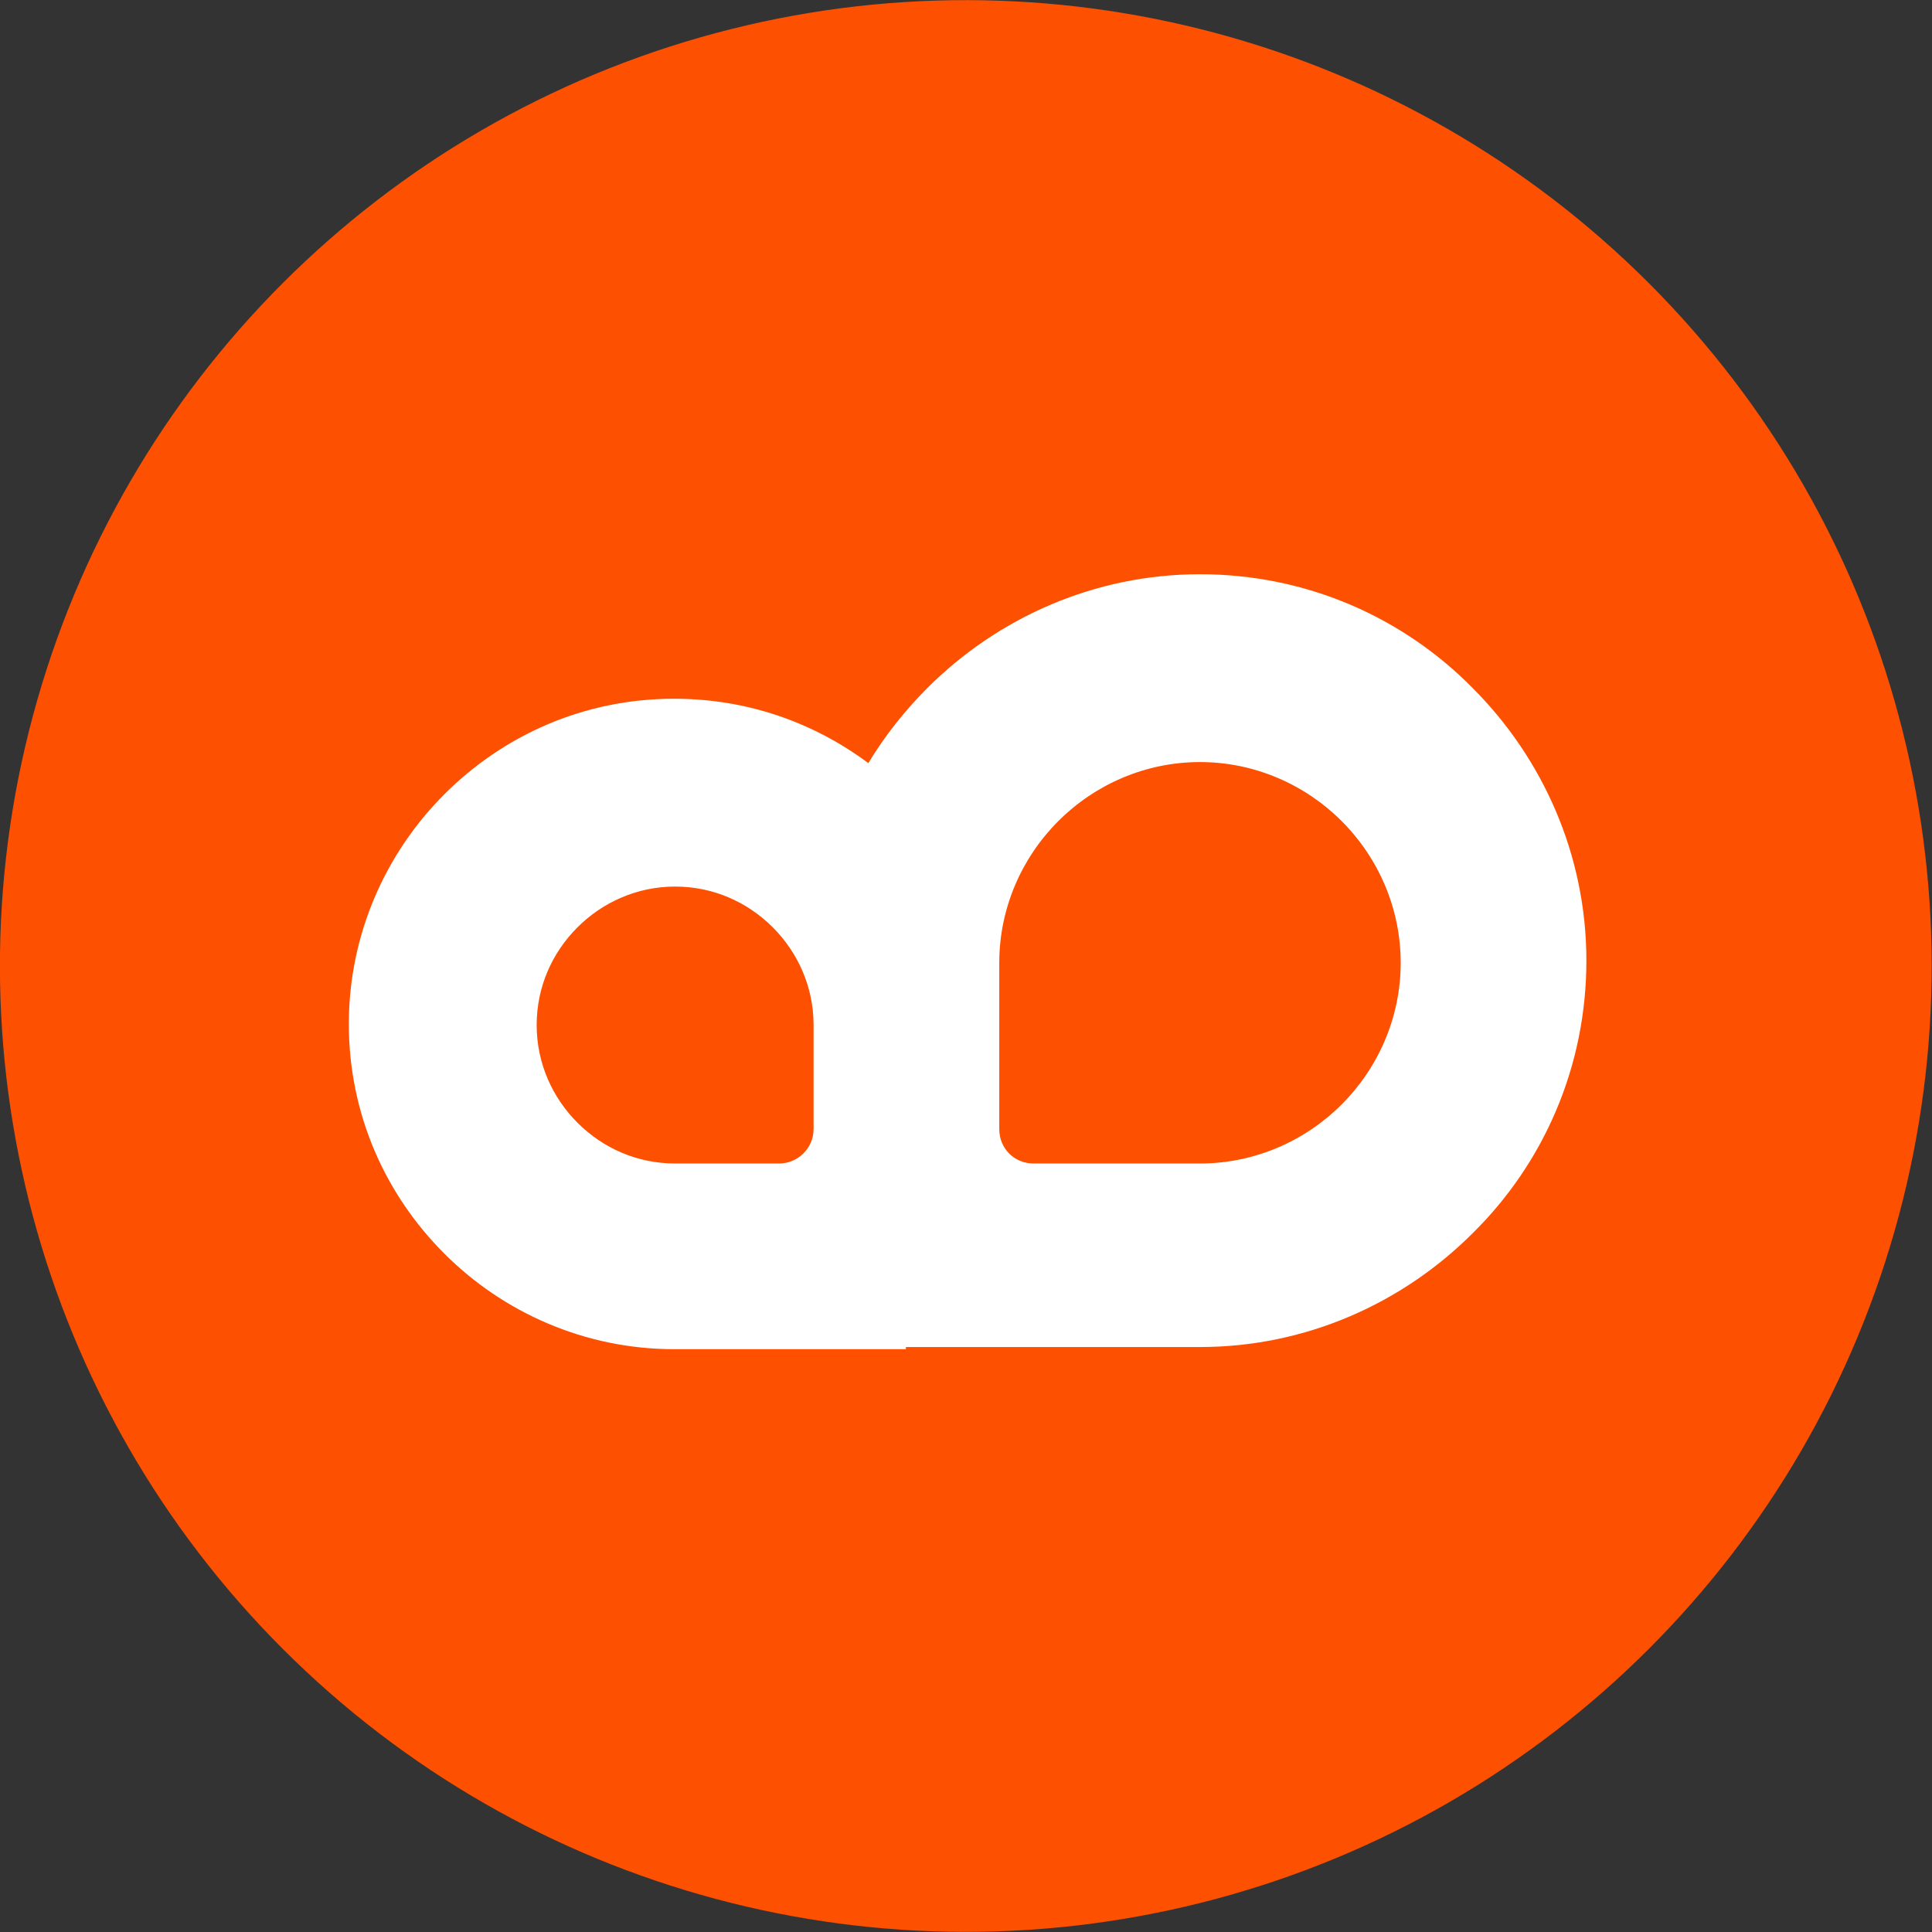 <?xml version="1.0" encoding="UTF-8"?> <!-- Generator: Adobe Illustrator 25.3.1, SVG Export Plug-In . SVG Version: 6.00 Build 0) --> <svg xmlns="http://www.w3.org/2000/svg" xmlns:xlink="http://www.w3.org/1999/xlink" id="Слой_1" x="0px" y="0px" viewBox="0 0 180 180" style="enable-background:new 0 0 180 180;" xml:space="preserve"><rect x="0" y="0" width="180" height="180" fill="#333333" stroke="none"/> <style type="text/css"> .st0{fill-rule:evenodd;clip-rule:evenodd;fill:#FD5001;} .st1{fill-rule:evenodd;clip-rule:evenodd;fill:#FFFFFF;} </style> <ellipse transform="matrix(0.707 -0.707 0.707 0.707 -37.279 90)" class="st0" cx="90" cy="90" rx="90" ry="90"></ellipse> <path class="st1" d="M84.4,125.7h-8.6h-13c-8.3,0-15.9-3.4-21.4-8.9c-5.5-5.5-8.9-13-8.9-21.4c0-8.3,3.4-15.9,8.9-21.4 c5.5-5.5,13-8.9,21.4-8.9c6.8,0,13,2.2,18.1,6c1.5-2.5,3.4-4.9,5.5-7c6.5-6.5,15.5-10.6,25.4-10.6c9.9,0,18.9,4,25.4,10.6 c6.5,6.5,10.6,15.5,10.6,25.4c0,9.9-4,18.9-10.6,25.4c-6.5,6.5-15.5,10.6-25.4,10.6H93.1H84.4L84.4,125.7z M75.8,105.2v-9.7 c0-3.6-1.5-6.8-3.8-9.1c-2.4-2.4-5.6-3.8-9.1-3.8c-3.6,0-6.8,1.5-9.1,3.8c-2.4,2.4-3.8,5.6-3.8,9.1c0,3.6,1.5,6.8,3.8,9.1 c2.4,2.4,5.6,3.8,9.1,3.8h9.7C74.3,108.4,75.8,107,75.8,105.2L75.8,105.2z M93.1,105.2c0,1.8,1.4,3.2,3.2,3.2h15.5 c5.1,0,9.8-2.1,13.2-5.5s5.5-8.1,5.5-13.2c0-5.1-2.1-9.8-5.5-13.2c-3.4-3.4-8.1-5.5-13.2-5.5c-5.1,0-9.8,2.1-13.2,5.5 c-3.4,3.4-5.5,8.1-5.5,13.2v5.8V105.2z"></path> </svg> 